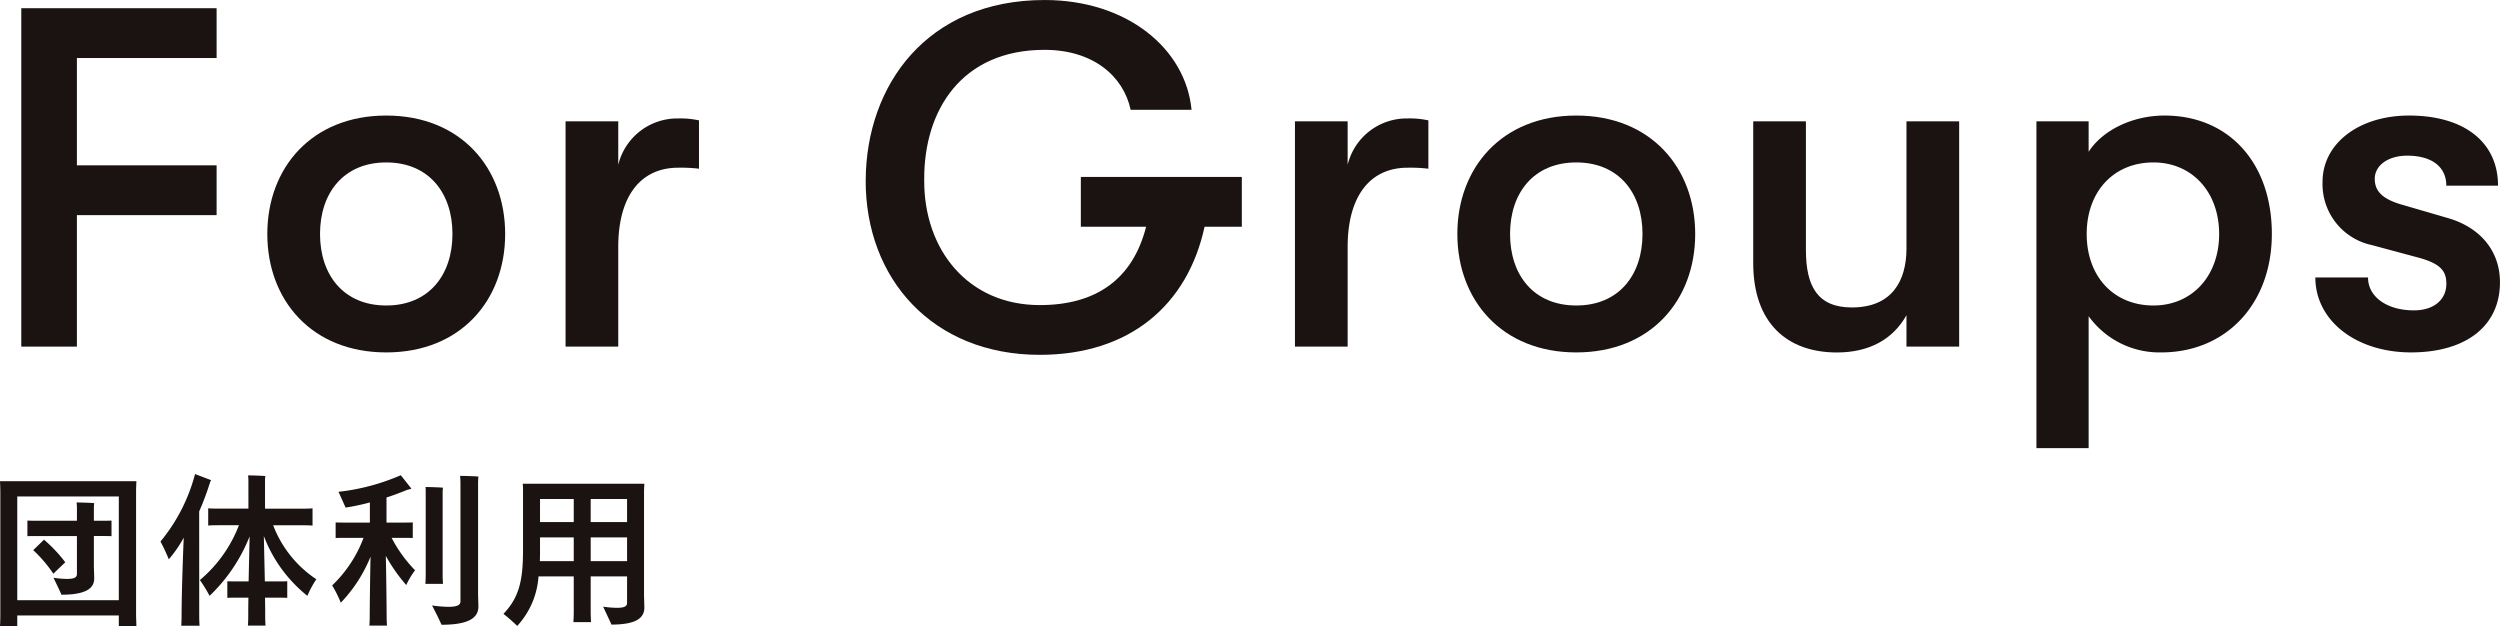 <svg xmlns="http://www.w3.org/2000/svg" xmlns:xlink="http://www.w3.org/1999/xlink" width="248.257" height="62.188" viewBox="0 0 248.257 62.188">
  <defs>
    <clipPath id="clip-path">
      <rect id="長方形_24001" data-name="長方形 24001" width="248.257" height="62.188" transform="translate(0 0)" fill="none"/>
    </clipPath>
  </defs>
  <g id="グループ_4899" data-name="グループ 4899" transform="translate(0 0.001)">
    <path id="パス_1566" data-name="パス 1566" d="M2.115.815H21.509V5.76H7.636V16.417H21.509v4.945H7.636V34.419H2.115Z" fill="#1a1311"/>
    <g id="グループ_4900" data-name="グループ 4900">
      <g id="グループ_4899-2" data-name="グループ 4899" clip-path="url(#clip-path)">
        <path id="パス_1567" data-name="パス 1567" d="M26.545,23.235c0-6.578,4.417-11.762,11.81-11.762s11.809,5.184,11.809,11.762-4.416,11.76-11.809,11.76-11.81-5.184-11.81-11.76m11.81,7.1c4.225,0,6.576-3.024,6.576-7.1s-2.351-7.106-6.576-7.106-6.576,3.024-6.576,7.106,2.351,7.1,6.576,7.1" fill="#1a1311"/>
        <path id="パス_1568" data-name="パス 1568" d="M56.162,12.049h5.232v4.32a6.03,6.03,0,0,1,5.953-4.608,8.623,8.623,0,0,1,2.064.192v4.8a14.858,14.858,0,0,0-2.064-.1c-3.7,0-5.953,2.785-5.953,7.873v9.889H56.162Z" fill="#1a1311"/>
        <path id="パス_1569" data-name="パス 1569" d="M85.969,17.857C86.018,8.5,92.018,0,103.731,0c8.209,0,14.017,4.848,14.593,10.9h-6.048c-.72-3.36-3.745-5.952-8.545-5.952-8.208,0-12,5.952-11.953,12.913-.048,6.961,4.369,12.434,11.473,12.434,5.521,0,9.217-2.5,10.561-7.778h-6.481V17.569h15.986v4.944h-3.7c-1.679,7.778-7.44,12.722-16.369,12.722-10.609,0-17.33-7.537-17.282-17.378" fill="#1a1311"/>
        <path id="パス_1570" data-name="パス 1570" d="M128.593,12.049h5.232v4.32a6.03,6.03,0,0,1,5.953-4.608,8.622,8.622,0,0,1,2.064.192v4.8a14.858,14.858,0,0,0-2.064-.1c-3.7,0-5.953,2.785-5.953,7.873v9.889h-5.232Z" fill="#1a1311"/>
        <path id="パス_1571" data-name="パス 1571" d="M144.719,23.235c0-6.578,4.417-11.762,11.81-11.762s11.809,5.184,11.809,11.762-4.416,11.76-11.809,11.76-11.81-5.184-11.81-11.76m11.81,7.1c4.225,0,6.576-3.024,6.576-7.1s-2.351-7.106-6.576-7.106-6.576,3.024-6.576,7.106,2.351,7.1,6.576,7.1" fill="#1a1311"/>
        <path id="パス_1572" data-name="パス 1572" d="M174.1,26.114V12.049h5.232V24.818c0,3.6,1.153,5.712,4.561,5.712,3.984,0,5.425-2.64,5.425-5.856V12.049h5.232v22.37h-5.232V31.3c-1.345,2.4-3.7,3.7-6.913,3.7-4.9,0-8.305-2.881-8.305-8.881" fill="#1a1311"/>
        <path id="パス_1573" data-name="パス 1573" d="M225.6,23.235c0,6.912-4.513,11.76-10.993,11.76a8.665,8.665,0,0,1-7.2-3.6V44.5h-5.184V12.049h5.184v3.024c1.392-2.16,4.369-3.6,7.537-3.6,6.384,0,10.657,4.7,10.657,11.762m-11.761,7.1c3.84,0,6.528-2.929,6.528-7.1s-2.688-7.106-6.528-7.106c-3.937,0-6.625,2.881-6.625,7.106s2.688,7.1,6.625,7.1" fill="#1a1311"/>
        <path id="パス_1574" data-name="パス 1574" d="M229.919,27.555h5.233c0,1.92,1.872,3.264,4.56,3.264,1.969,0,3.217-1.056,3.217-2.64,0-1.248-.529-2.017-2.929-2.641l-4.464-1.2a6.187,6.187,0,0,1-4.9-6.288c0-3.793,3.6-6.577,8.592-6.577,5.473,0,8.833,2.641,8.833,6.961h-5.136c0-1.872-1.441-2.977-3.889-2.977-1.872,0-3.216.96-3.216,2.3,0,1.2.72,2.016,2.784,2.592l4.464,1.3c3.169.912,5.185,3.217,5.185,6.384,0,4.369-3.408,6.961-8.833,6.961-5.472,0-9.5-3.168-9.5-7.44" fill="#1a1311"/>
        <path id="パス_1575" data-name="パス 1575" d="M13.513,61.132l.033,1.056H11.8V61.115H1.715v1.073H0c.016-.3.033-.693.033-1.056V48.84c0-.363-.017-.743-.033-1.057H13.546c-.016.364-.033.694-.033,1.057ZM11.8,49.3H1.715V59.6H11.8Zm-.726,2.392v1.551c-.3-.016-.61-.016-1.007-.016H9.322V56.2c0,.232.033,1.04.033,1.238,0,1.006-.858,1.617-3.251,1.617-.165-.379-.544-1.171-.792-1.683a9.336,9.336,0,0,0,1.337.115c.759,0,.99-.165.99-.495V53.229H3.728c-.395,0-.709,0-1.006.016V51.694c.3.016.611.016,1.006.016H7.639V50.424c0-.116-.016-.38-.033-.528.38,0,1.386.033,1.749.066a4.515,4.515,0,0,0-.033.477V51.71h.742c.4,0,.71,0,1.007-.016M6.484,55.835c-.313.3-.858.809-1.187,1.139a12.957,12.957,0,0,0-2-2.343l1.073-1.039a14.2,14.2,0,0,1,2.112,2.243" fill="#1a1311"/>
        <path id="パス_1576" data-name="パス 1576" d="M19.783,61.182c0,.33.017.677.033.957H18c.016-.28.032-.627.032-.957,0-1.766.1-5.2.215-7.788a12.569,12.569,0,0,1-1.485,2.145,18.31,18.31,0,0,0-.825-1.766,17.46,17.46,0,0,0,3.432-6.7l1.6.61-.083.132a28.407,28.407,0,0,1-1.106,2.97Zm11.633-3.663a9.319,9.319,0,0,0-.891,1.649A13.867,13.867,0,0,1,26.2,53.229l.1,4.505h1.4c.314,0,.562,0,.825-.017v1.65c-.263-.017-.511-.017-.825-.017H26.317c.017.858.017,1.535.017,1.9,0,.3.017.626.033.875H24.618c.017-.249.033-.578.033-.875,0-.363,0-1.04.017-1.9H23.4c-.3,0-.561,0-.825.017v-1.65c.264.017.528.017.825.017h1.287l.1-4.472a16.517,16.517,0,0,1-3.976,5.906A14.162,14.162,0,0,0,19.85,57.6a13.343,13.343,0,0,0,3.877-5.444H21.862c-.478,0-.857,0-1.187.032V50.473c.33.033.709.033,1.187.033h2.806V47.668c0-.1-.017-.33-.033-.462.379,0,1.369.034,1.716.066a3.418,3.418,0,0,0-.034.4v2.838h3.532c.478,0,.857,0,1.187-.033v1.716c-.33-.032-.709-.032-1.187-.032H27.126a11.24,11.24,0,0,0,4.29,5.362" fill="#1a1311"/>
        <path id="パス_1577" data-name="パス 1577" d="M41.217,56.627a7.832,7.832,0,0,0-.874,1.469,16.077,16.077,0,0,1-2.029-2.9c.049,2.243.082,5.511.082,6.138,0,.264.016.544.033.792H36.68c.017-.231.033-.528.033-.792,0-.61.033-3.812.082-6.056a14.318,14.318,0,0,1-2.953,4.571,11.823,11.823,0,0,0-.858-1.716A12.654,12.654,0,0,0,36.1,53.41H34.271c-.363,0-.66,0-.941.017V51.875c.281.017.578.017.941.017H36.73v-2a22.142,22.142,0,0,1-2.409.512c-.116-.248-.462-1.04-.71-1.567A21.436,21.436,0,0,0,39.8,47.189l1.057,1.337a4.048,4.048,0,0,1-.413.115c-.66.264-1.336.529-2.063.759v2.492h1.667c.363,0,.66,0,.941-.017v1.552c-.281-.017-.578-.017-.941-.017H38.891a13.382,13.382,0,0,0,2.326,3.217m1.057.545V48.988c0-.181,0-.446-.017-.627.347,0,1.369.032,1.733.066a3.3,3.3,0,0,0-.034.561v8.184c0,.28.017.561.034.808H42.241c.016-.231.033-.528.033-.808m5.2,1.782c0,.23.033,1.072.033,1.271,0,1.138-.973,1.814-3.663,1.814-.182-.429-.643-1.353-.94-1.914a12.771,12.771,0,0,0,1.632.133c.909,0,1.189-.2,1.189-.545V47.965c0-.182-.017-.529-.033-.709.38,0,1.452.032,1.815.065-.016.182-.033.462-.033.66Z" fill="#1a1311"/>
        <path id="パス_1578" data-name="パス 1578" d="M63.954,59.069c0,.231.032,1.072.032,1.27,0,1.057-.874,1.683-3.266,1.683-.165-.379-.577-1.236-.825-1.78a9.743,9.743,0,0,0,1.37.115c.775,0,1.006-.166,1.006-.495V57.239H58.657v3.5c0,.362.017.742.033,1.038H56.941c.017-.3.034-.676.034-1.038v-3.5h-3.5a8.034,8.034,0,0,1-2.113,4.916c-.33-.329-.973-.892-1.369-1.2,1.568-1.633,1.946-3.334,1.946-6.369v-6.04c0-.115-.016-.363-.032-.511H63.986c-.015.3-.032.561-.032.858ZM56.975,55.72V53.361h-3.35v1.287c0,.362,0,.725-.017,1.072Zm-3.35-3.878h3.35V49.549h-3.35Zm5.032,0H62.27V49.549H58.657Zm3.614,1.519H58.658V55.72h3.613Z" fill="#1a1311"/>
      </g>
    </g>
  </g>
</svg>
